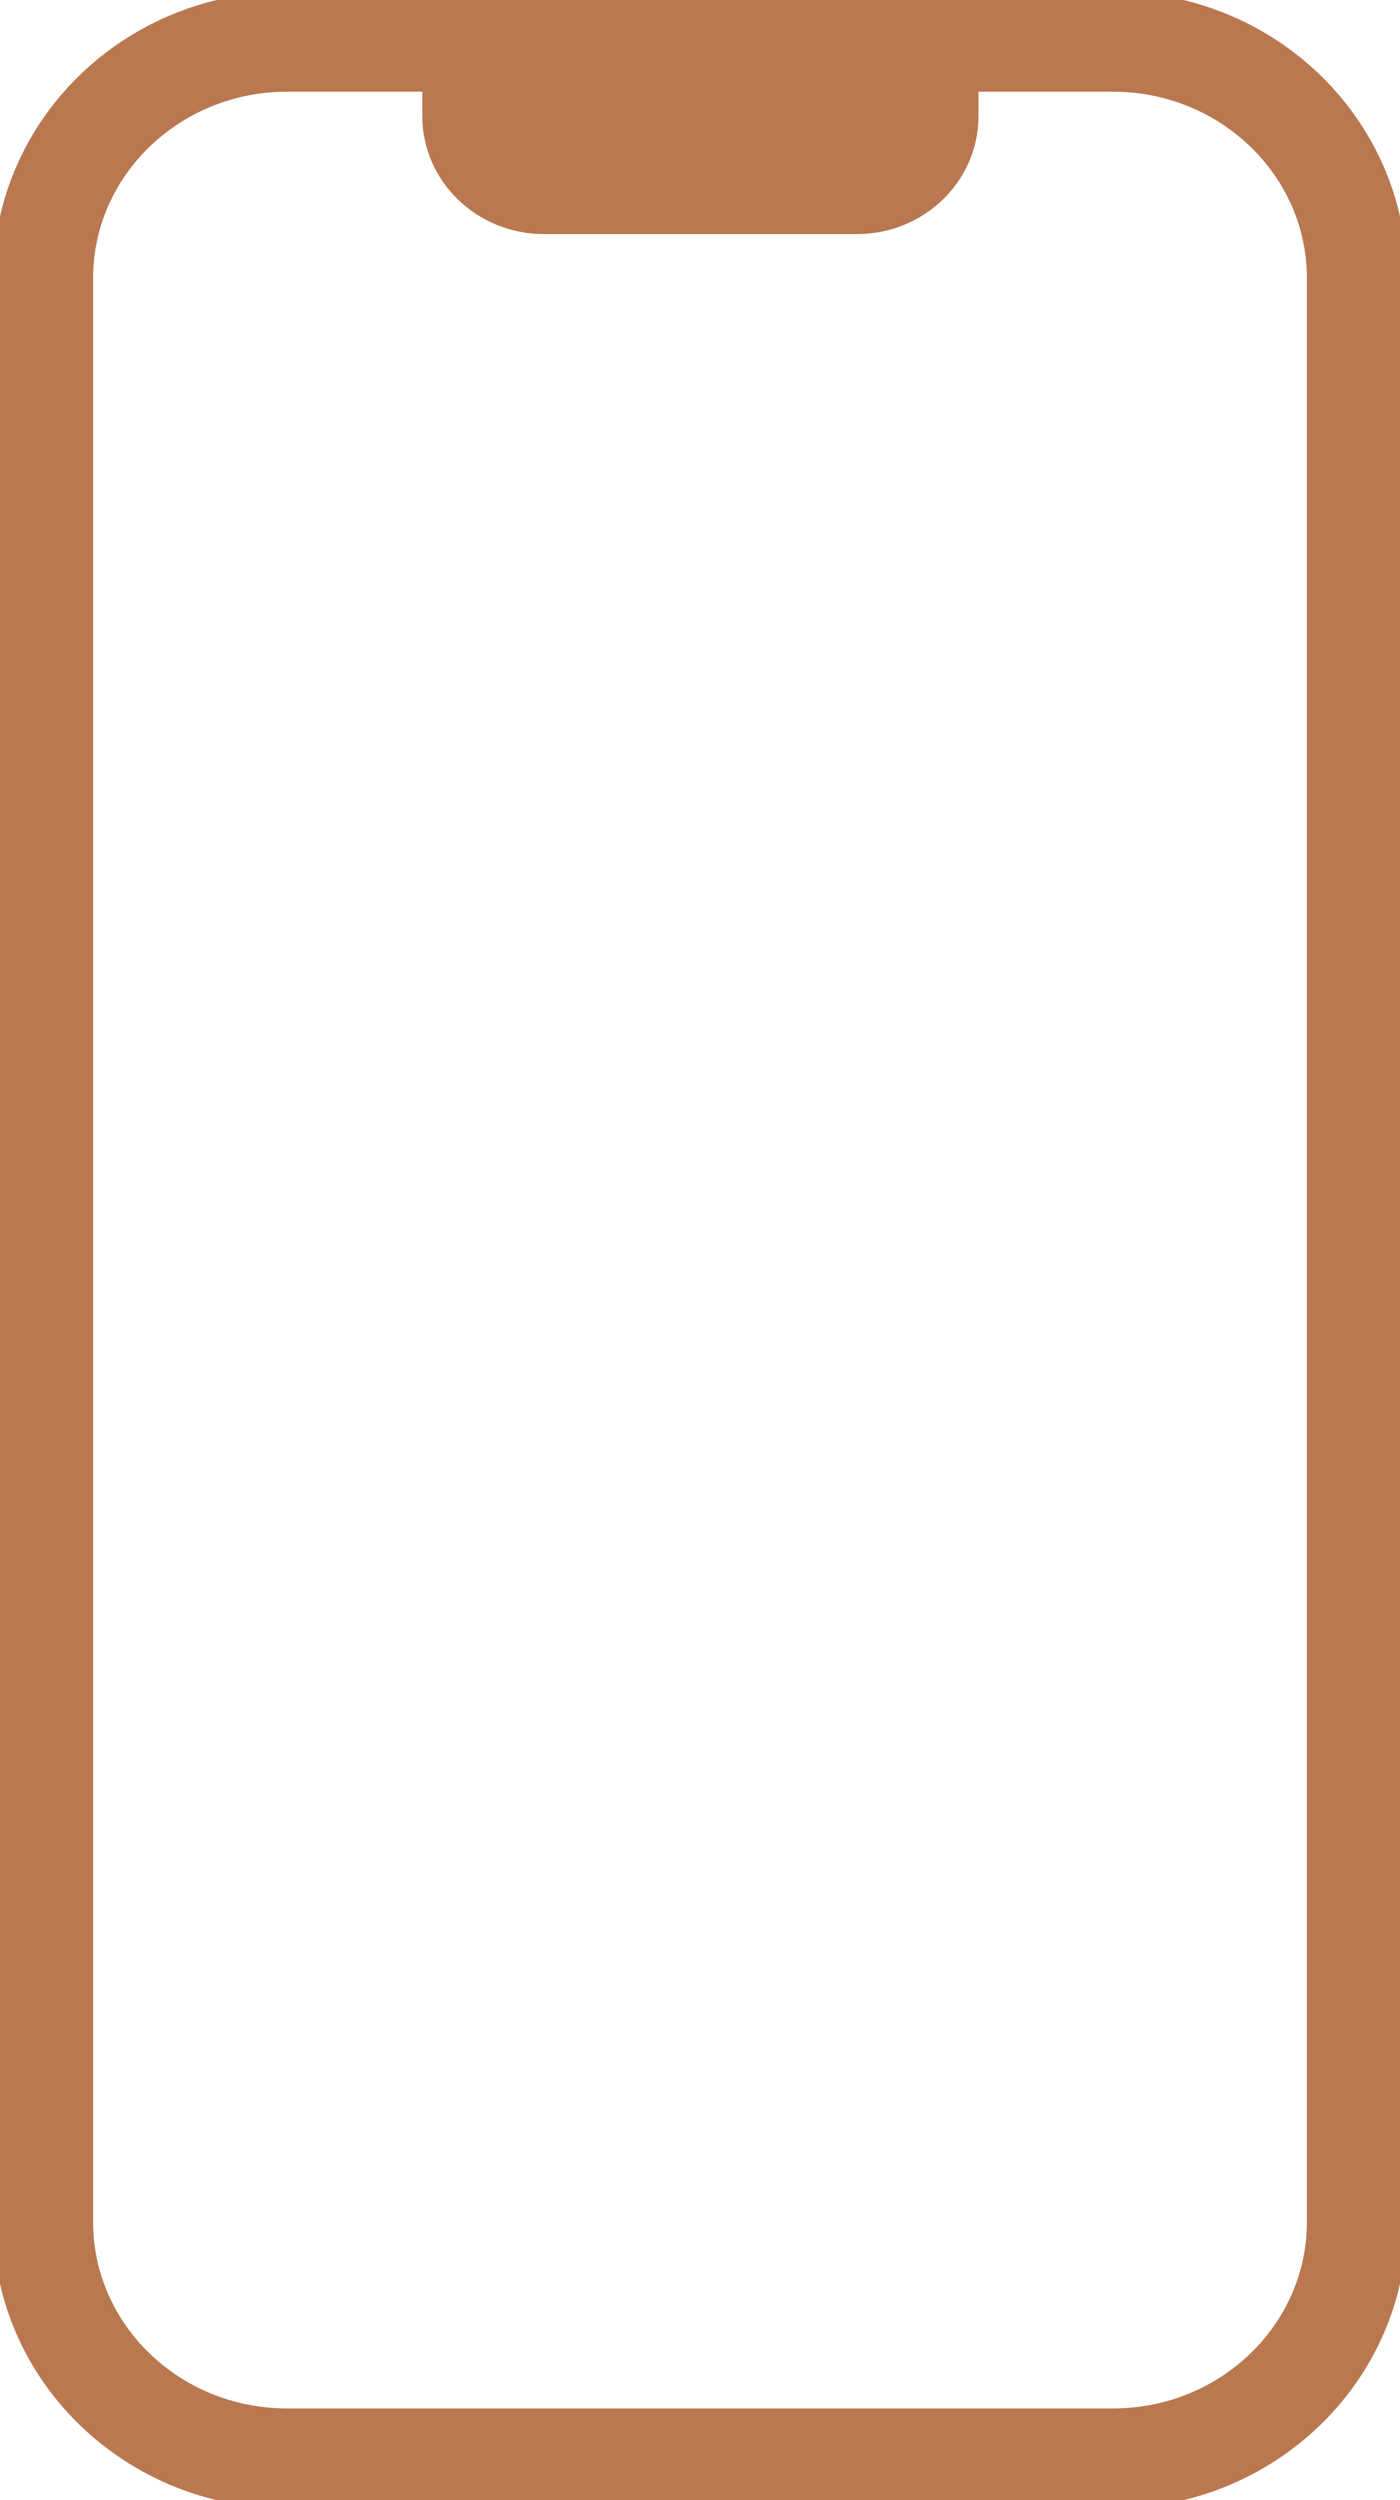 <svg width="14" height="25" viewBox="0 0 14 25" fill="none" xmlns="http://www.w3.org/2000/svg">
<g clip-path="url(#clip0_770_3493)">
<path d="M11.129 0.417H2.872C1.523 0.417 0.431 1.477 0.431 2.783V22.217C0.431 23.523 1.523 24.583 2.872 24.583H11.129C12.477 24.583 13.569 23.523 13.569 22.217V2.783C13.569 1.477 12.477 0.417 11.129 0.417Z" stroke="#B97850" stroke-linecap="round" stroke-linejoin="round"/>
<path d="M8.563 2.341H5.442C4.766 2.341 4.223 1.811 4.223 1.16V0.447H9.785V1.16C9.785 1.815 9.239 2.341 8.567 2.341H8.563Z" fill="#B97850"/>
</g>
<defs>
<clipPath id="clip0_770_3493">
<rect width="14" height="25" fill="white"/>
</clipPath>
</defs>
</svg>

